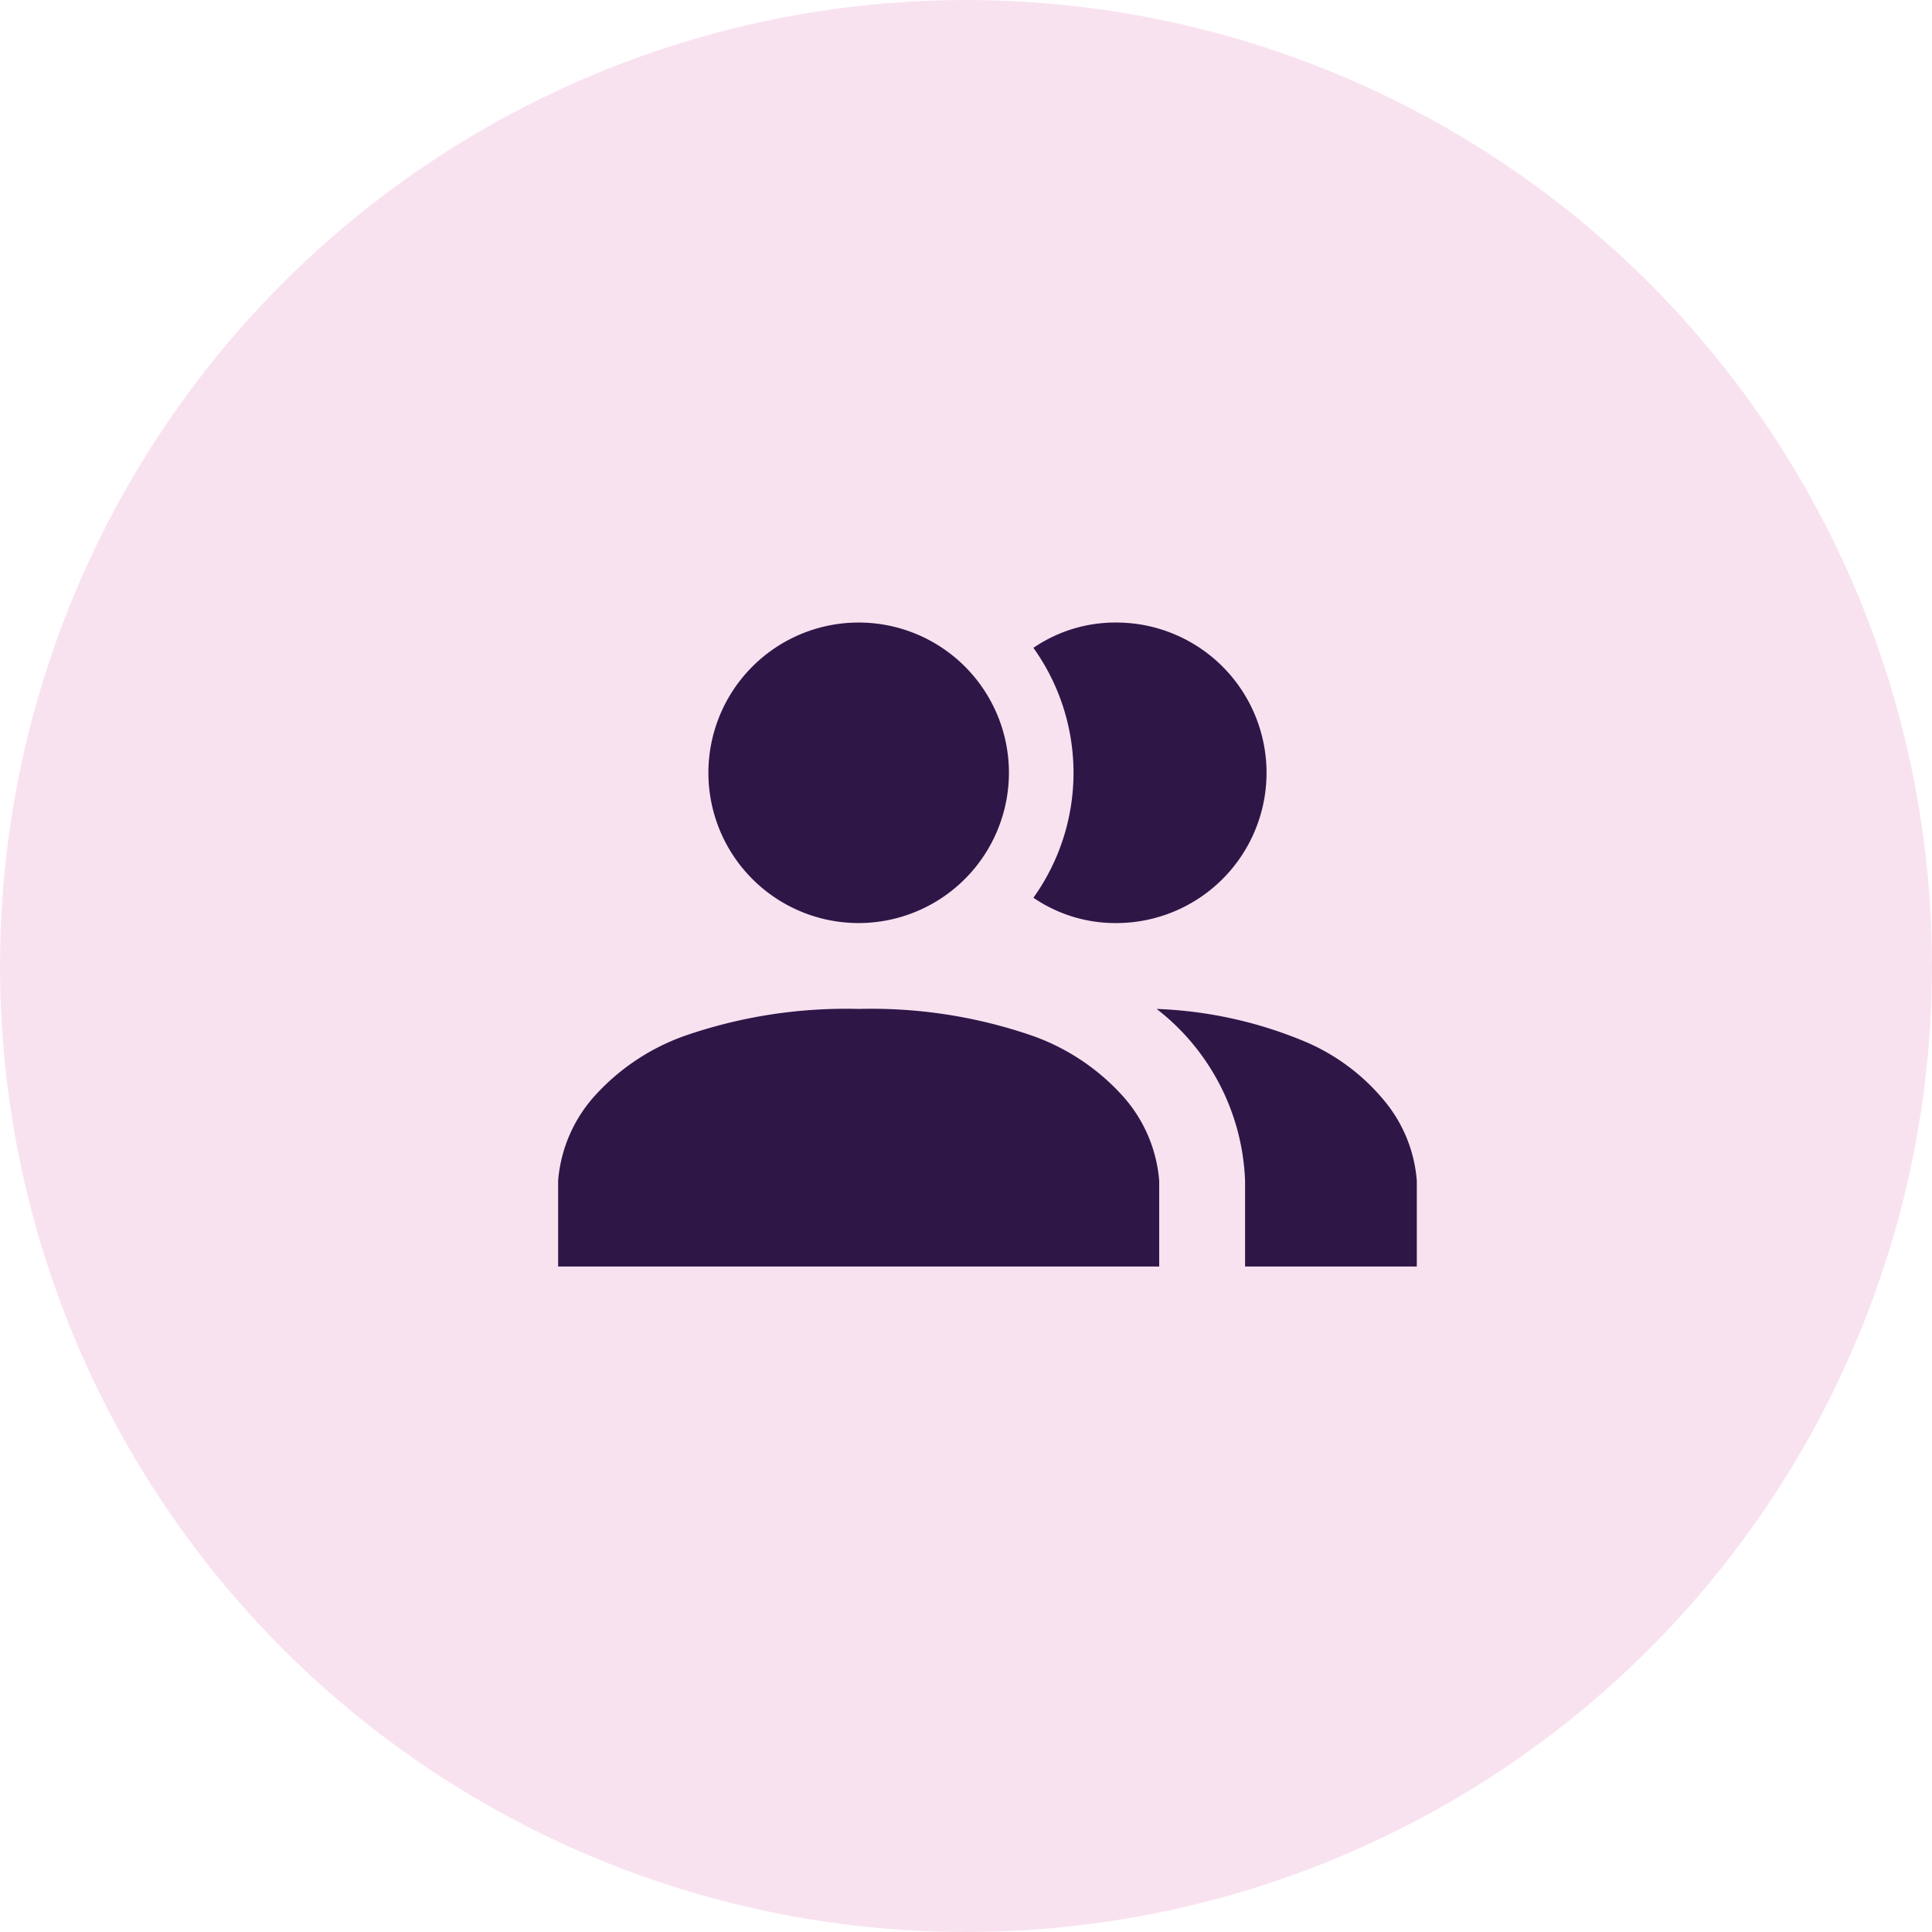 <svg id="Group_9" data-name="Group 9" xmlns="http://www.w3.org/2000/svg" width="90" height="90" viewBox="0 0 90 90">
  <circle id="Oval" cx="45" cy="45" r="45" fill="#f9e2f0"/>
  <g id="account-multiple" transform="translate(26 29)">
    <path id="Shape" d="M40,30H32V26a10.618,10.618,0,0,0-4.12-8,19.719,19.719,0,0,1,7.007,1.562,9.678,9.678,0,0,1,3.6,2.715A6.621,6.621,0,0,1,40,26v4ZM28,30H0V26a6.7,6.7,0,0,1,1.75-4,10.281,10.281,0,0,1,4.156-2.75A22.973,22.973,0,0,1,14,18a22.97,22.97,0,0,1,8.093,1.25A10.28,10.28,0,0,1,26.25,22,6.705,6.705,0,0,1,28,26v4ZM25.965,14a6.758,6.758,0,0,1-3.825-1.18,10,10,0,0,0,0-11.641A6.757,6.757,0,0,1,25.965,0H26a7,7,0,1,1,0,14ZM14,14a7,7,0,1,1,7-7A7.008,7.008,0,0,1,14,14Z" fill="#2e1747"/>
  </g>
</svg>
